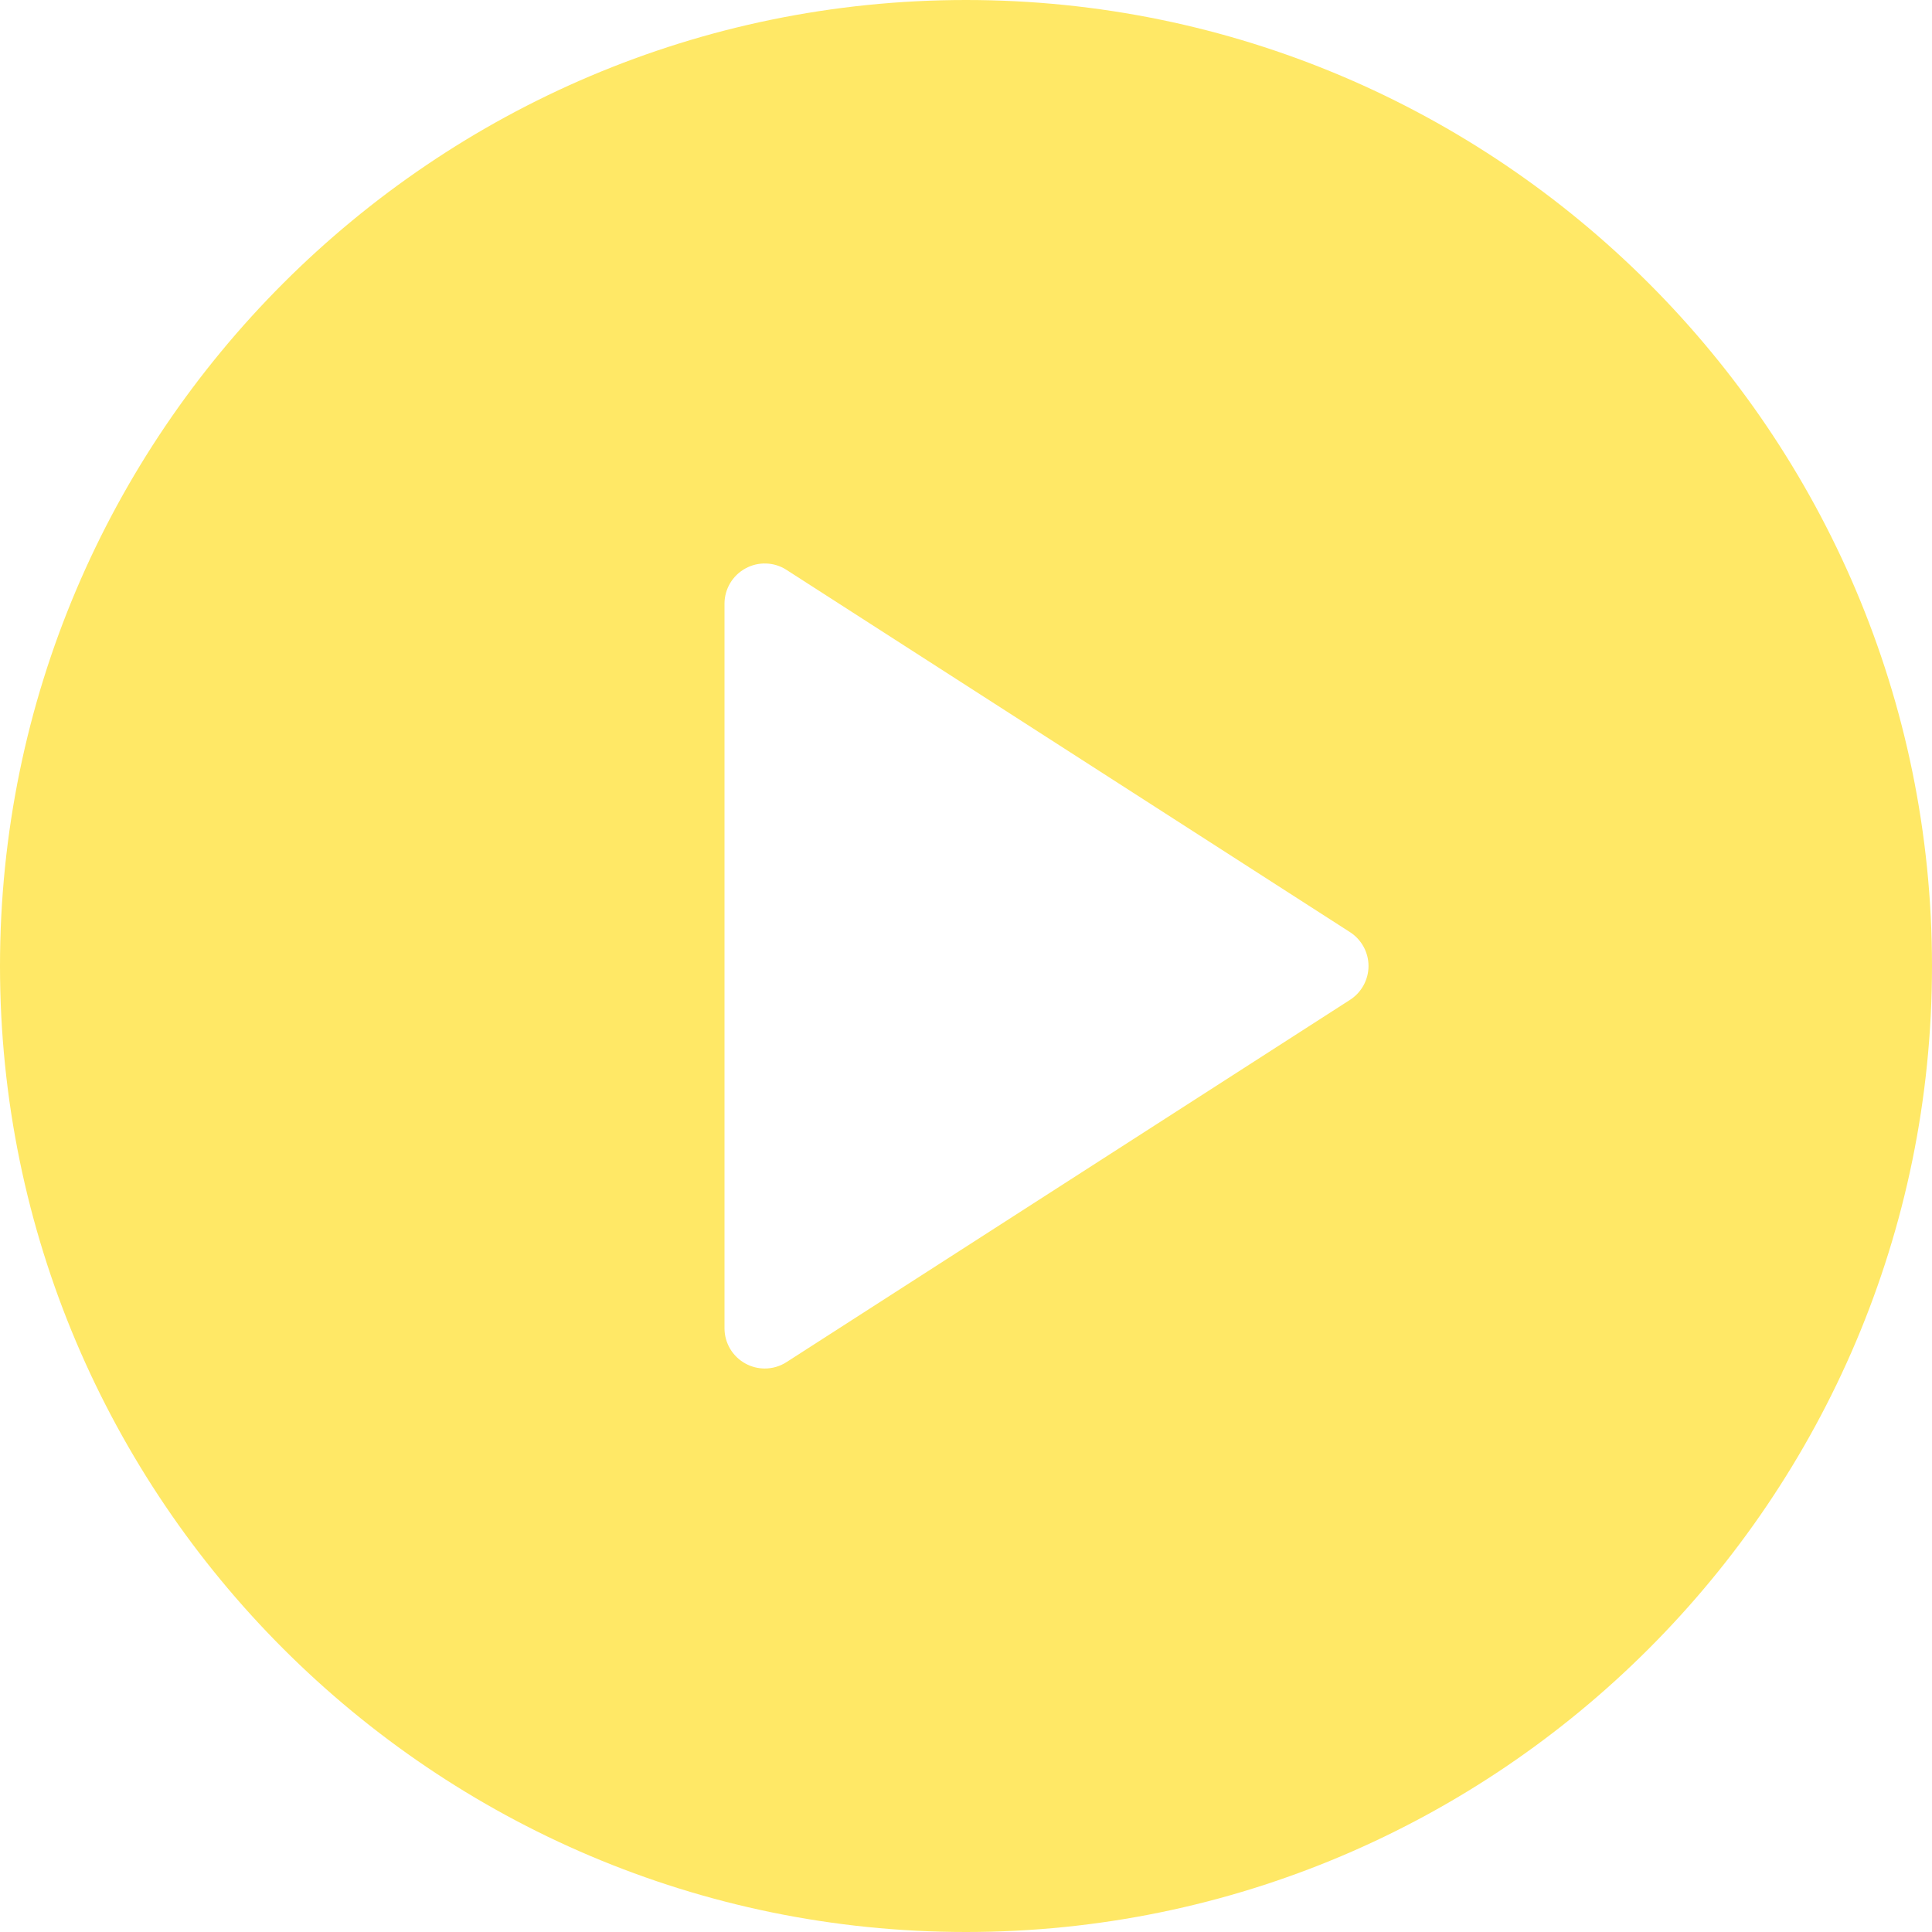<svg width="62" height="62" viewBox="0 0 62 62" fill="none" xmlns="http://www.w3.org/2000/svg">
<g clip-path="url(#clip0_64_7)">
<path d="M31 0C13.906 0 0 13.907 0 31C0 48.093 13.906 62 31 62C48.094 62 62 48.093 62 31C62 13.907 48.094 0 31 0ZM43.324 32.086L25.241 43.711C25.029 43.849 24.784 43.917 24.542 43.917C24.33 43.917 24.115 43.864 23.924 43.759C23.507 43.532 23.25 43.098 23.25 42.625V19.375C23.25 18.902 23.507 18.468 23.924 18.241C24.332 18.016 24.844 18.03 25.241 18.289L43.324 29.914C43.692 30.151 43.917 30.561 43.917 31C43.917 31.439 43.692 31.849 43.324 32.086Z" fill="#FFE866"/>
</g>
<defs>
<clipPath id="clip0_64_7">
<rect width="62" height="62" fill="white"/>
</clipPath>
</defs>
</svg>
